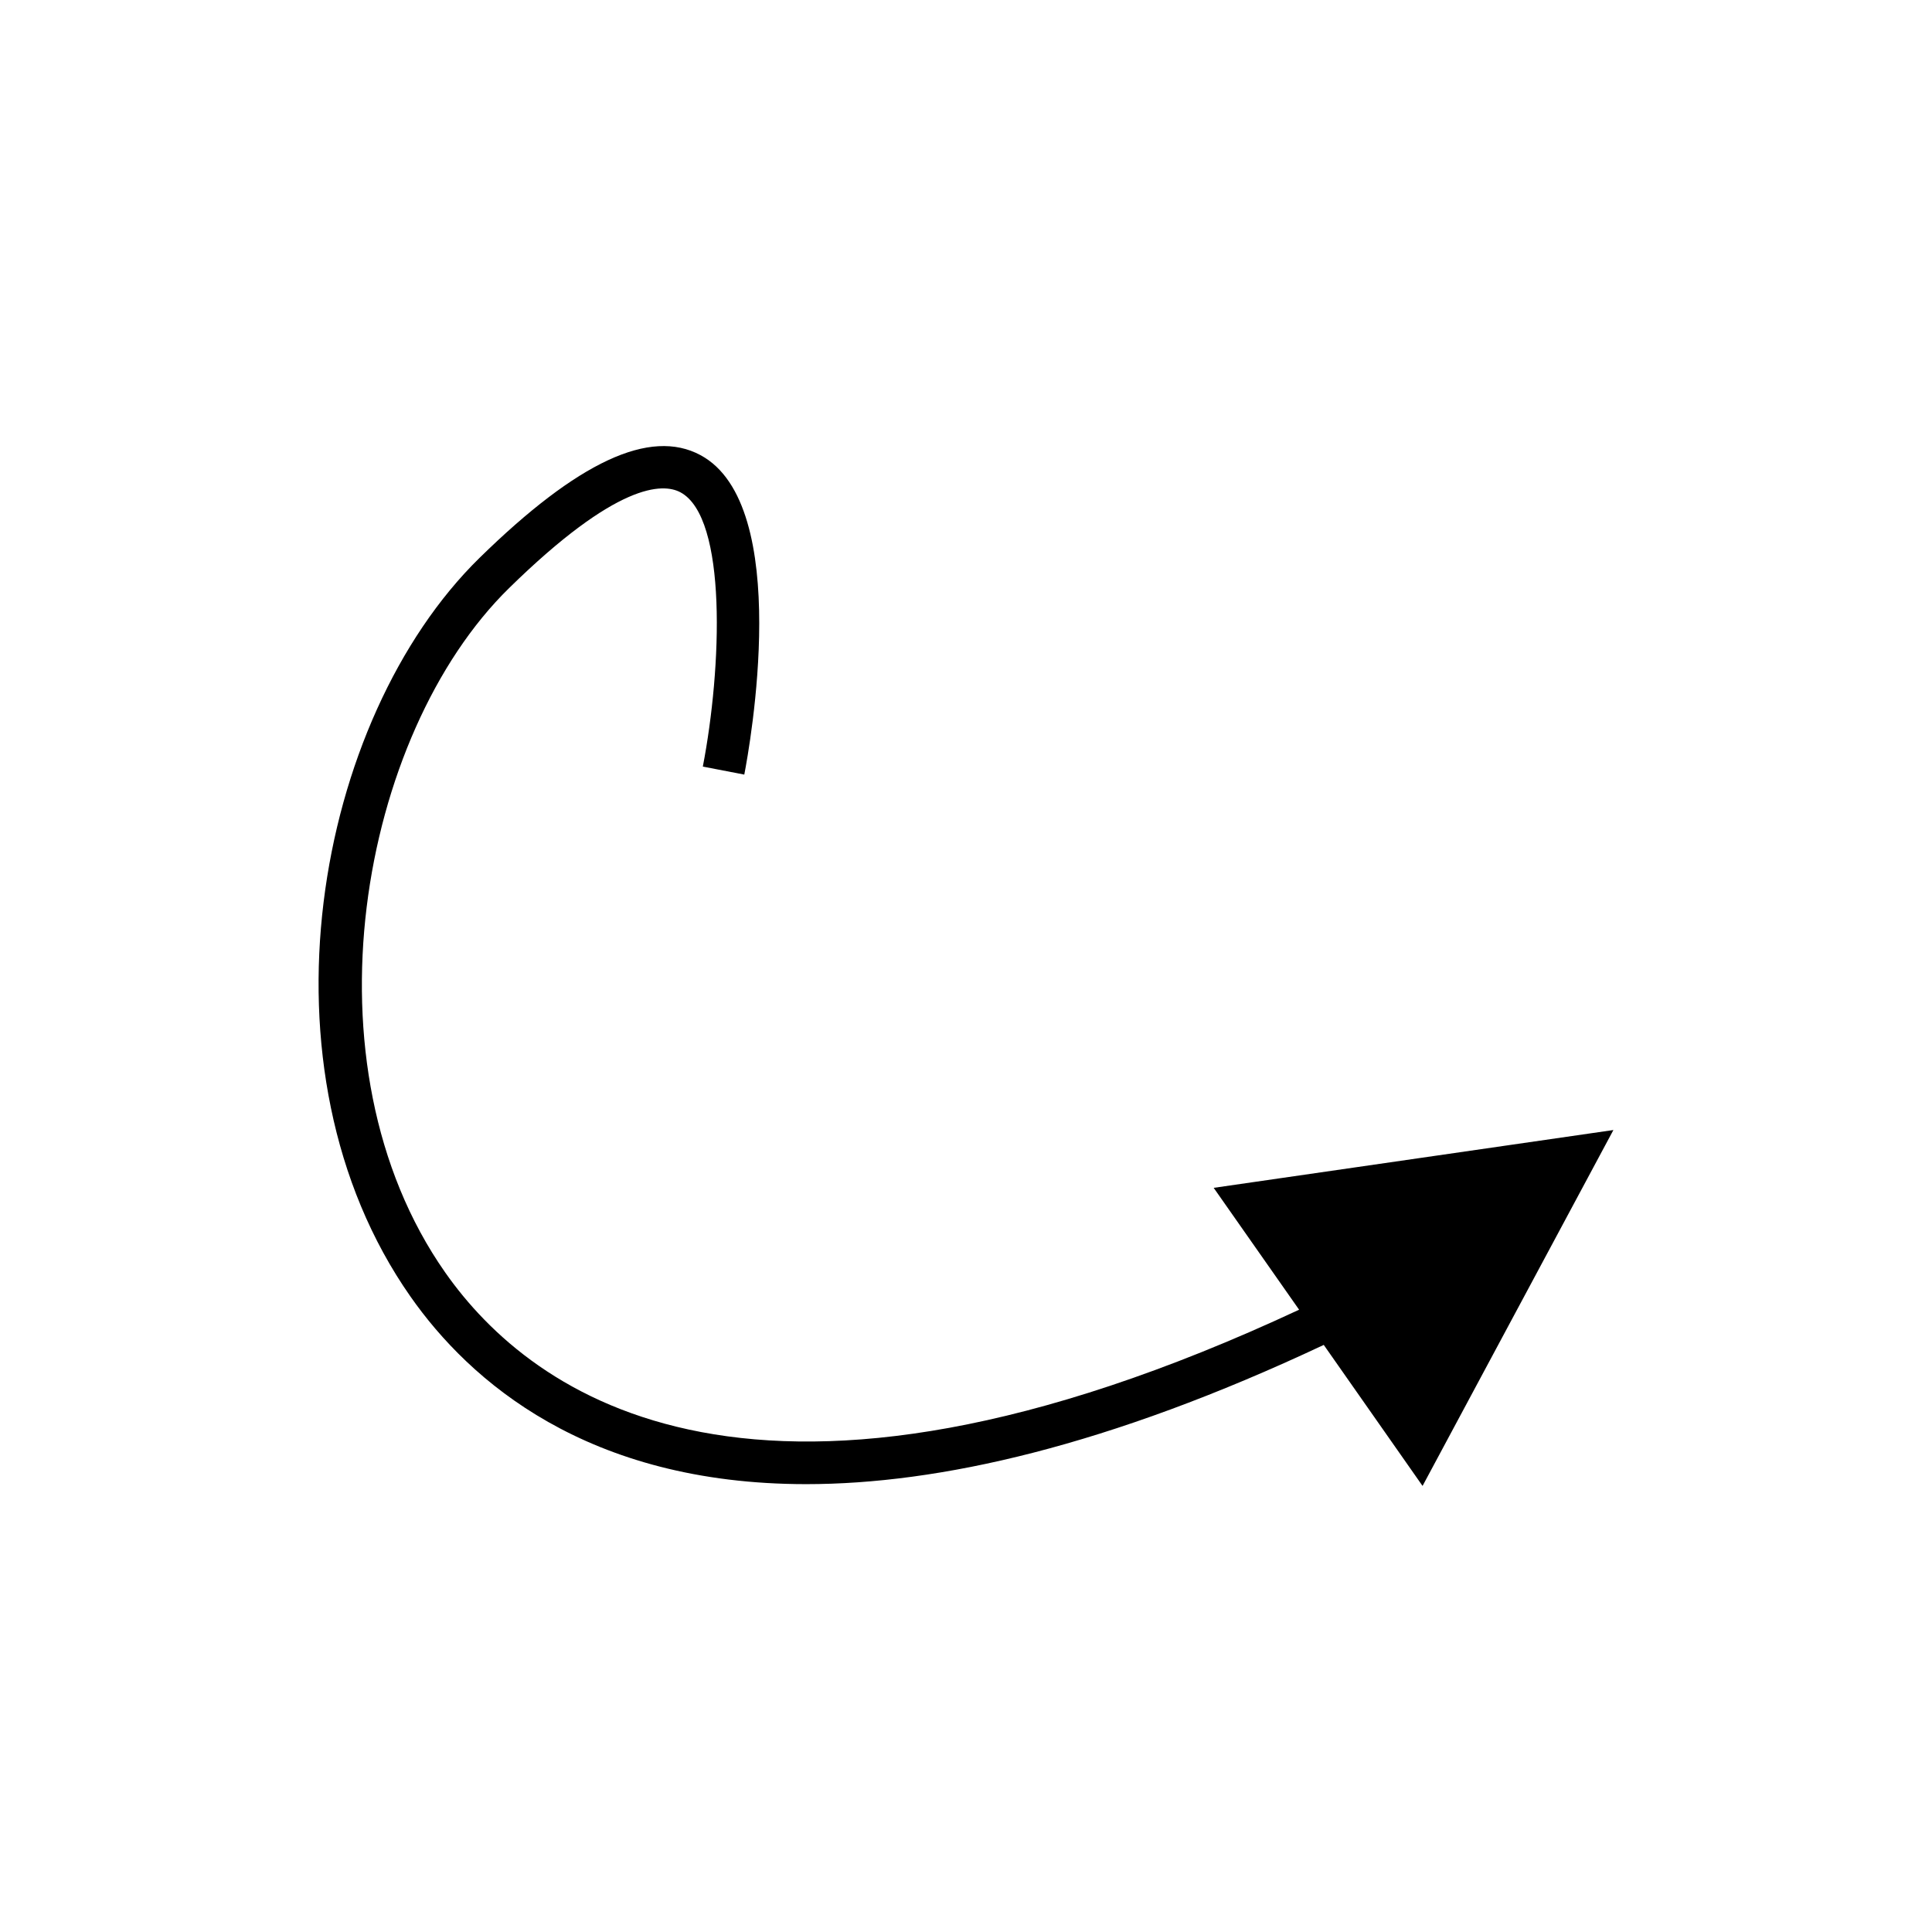 <?xml version="1.0" encoding="UTF-8"?>
<!-- The Best Svg Icon site in the world: iconSvg.co, Visit us! https://iconsvg.co -->
<svg fill="#000000" width="800px" height="800px" version="1.1" viewBox="144 144 512 512" xmlns="http://www.w3.org/2000/svg">
 <path d="m465.64 458.79 22.637 32.297c-143.6 66.969-203.38 22.816-226.3-9.879-38.566-55.016-22.566-142.67 16.938-181.36 28.543-27.969 40.715-27.898 45.422-25.375 12.457 6.695 10.961 46.531 5.922 72.68l10.988 2.121c1.406-7.269 13.023-71.418-11.605-84.656-13.359-7.195-32.52 1.723-58.566 27.234-43.52 42.633-60.578 135.43-18.266 195.79 15.633 22.293 46.676 49.676 104.86 49.672 35.02-0.004 79.91-9.977 137.14-36.898l26.184 37.371 50.574-94.316z"/>
</svg>